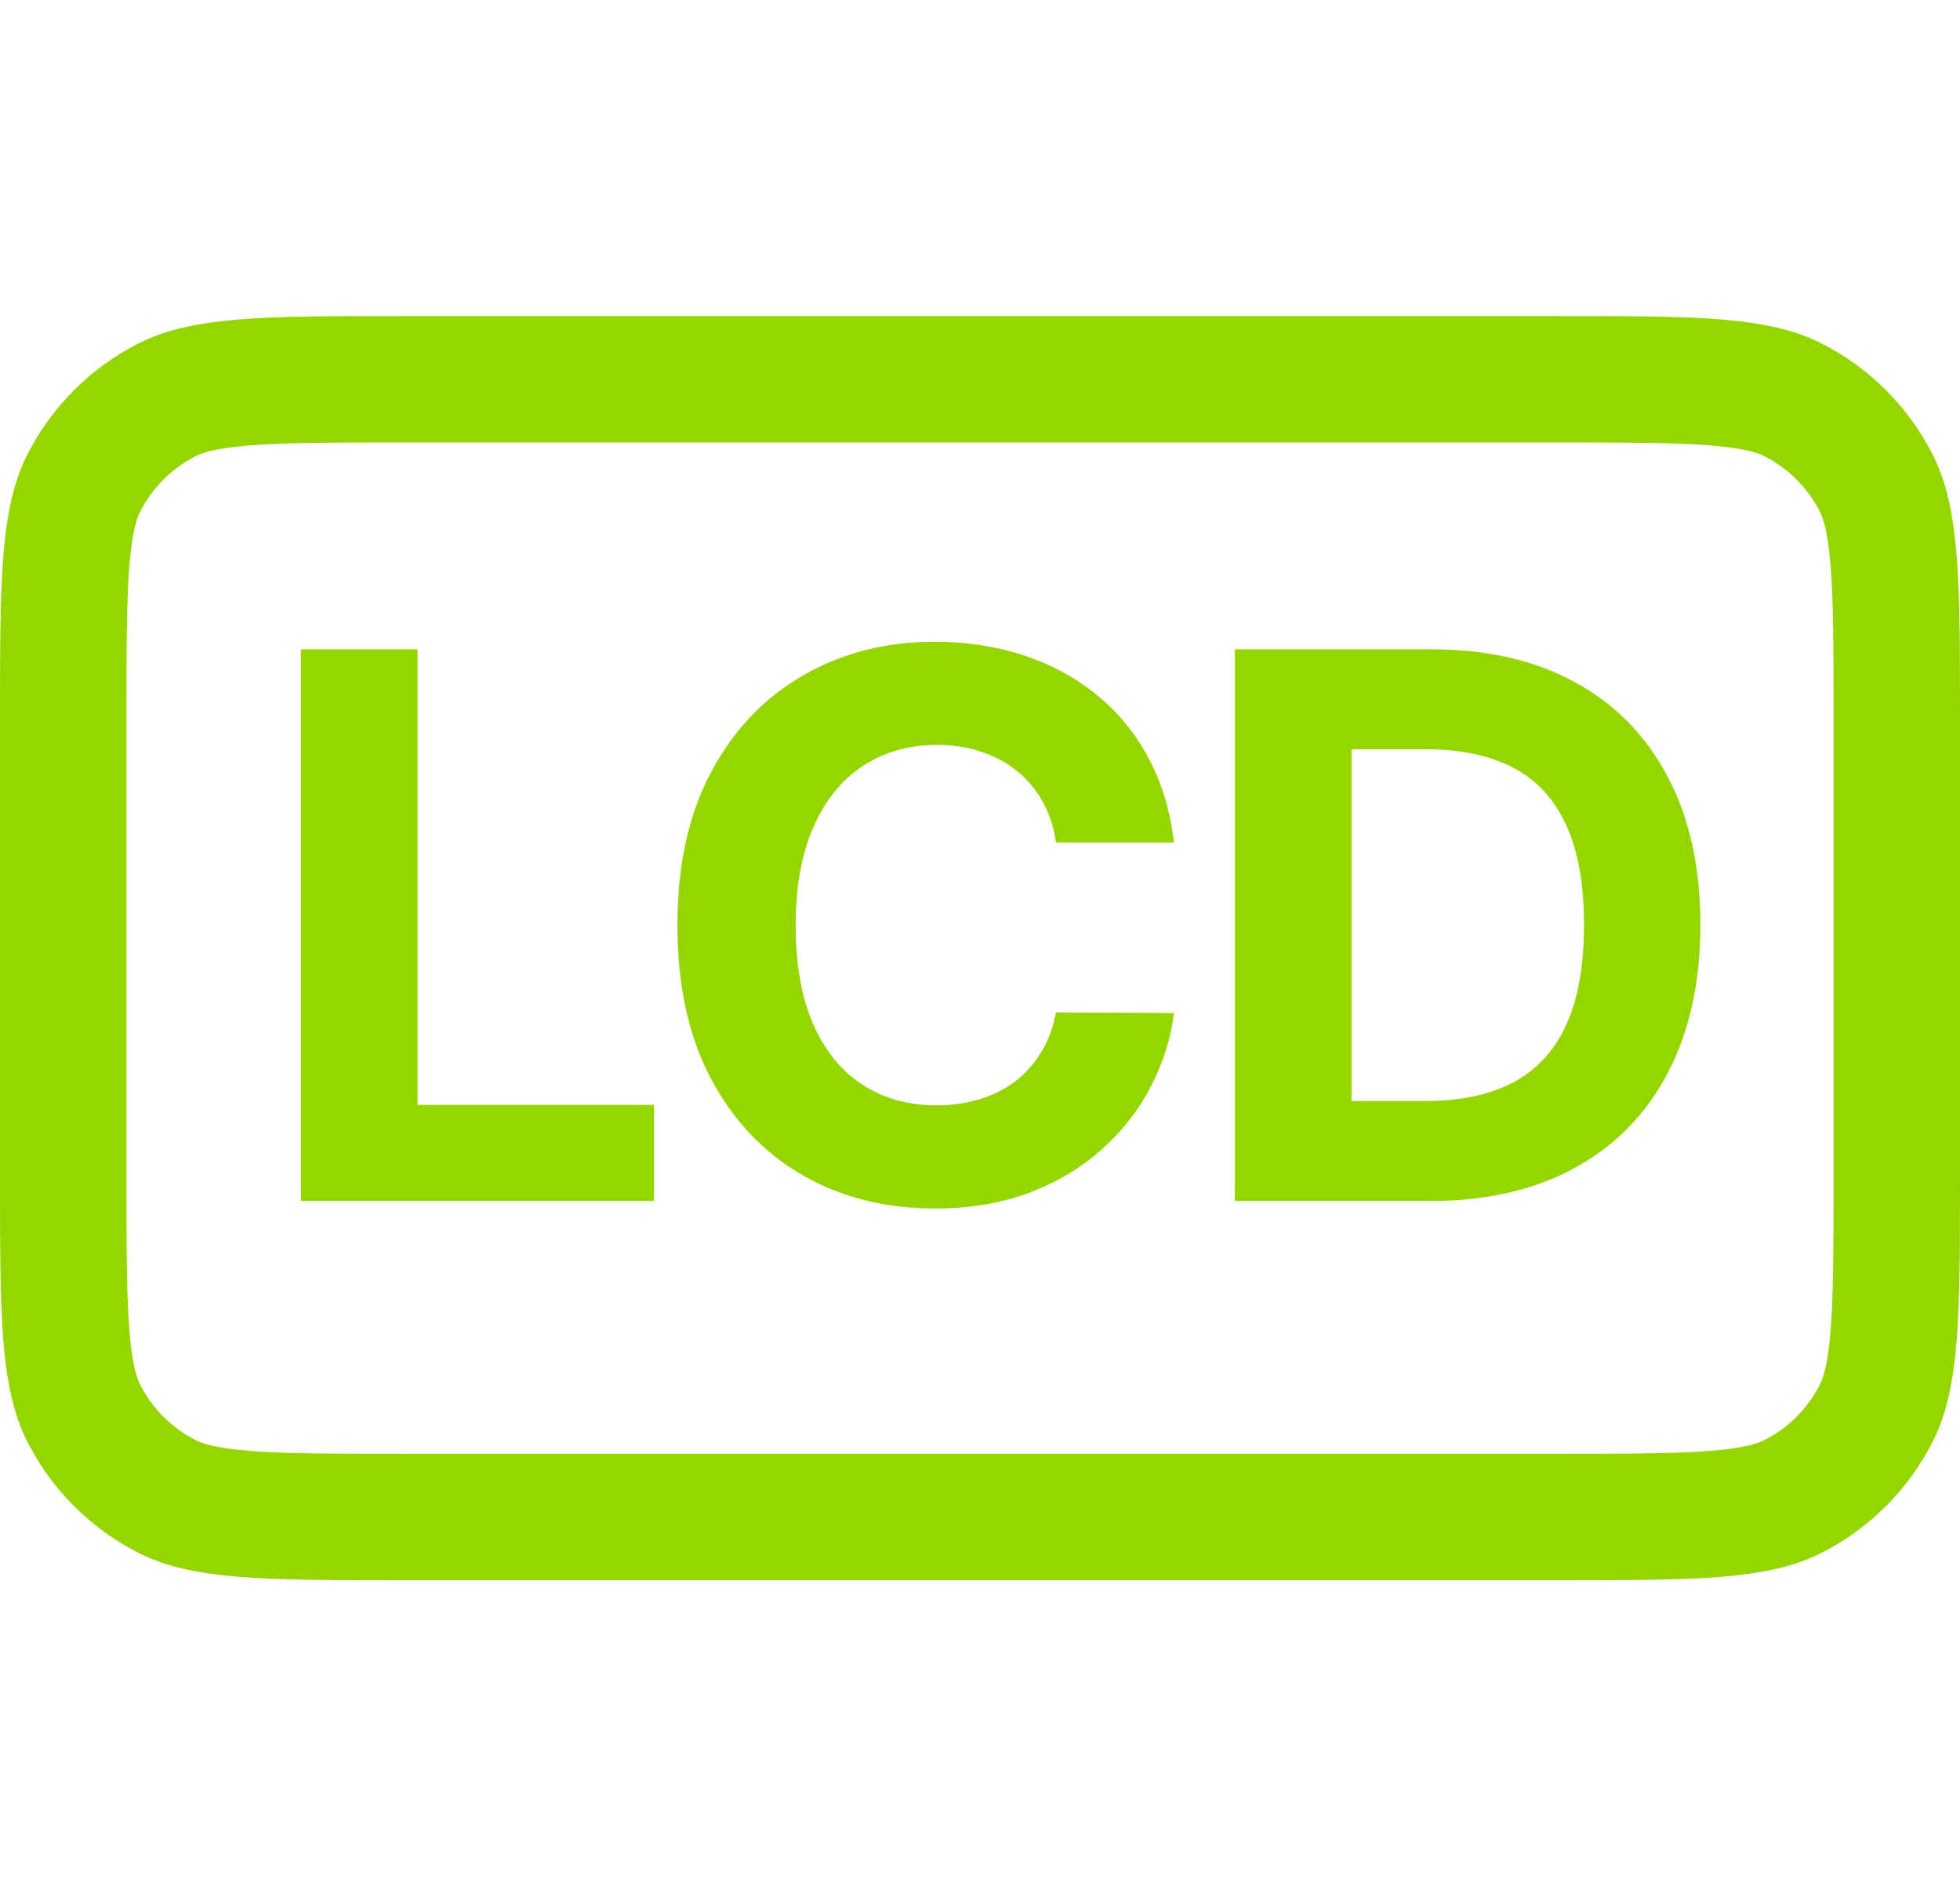 <svg width="31" height="30" viewBox="0 0 31 30" fill="none" xmlns="http://www.w3.org/2000/svg">
<path d="M4.759 19V10.273H6.604V17.479H10.345V19H4.759Z" fill="#95D600"/>
<path d="M18.568 13.328H16.701C16.667 13.087 16.597 12.872 16.492 12.685C16.387 12.494 16.252 12.332 16.087 12.199C15.923 12.065 15.732 11.963 15.516 11.892C15.303 11.821 15.072 11.785 14.822 11.785C14.37 11.785 13.977 11.898 13.641 12.122C13.306 12.344 13.046 12.668 12.862 13.094C12.677 13.517 12.585 14.031 12.585 14.636C12.585 15.258 12.677 15.781 12.862 16.204C13.049 16.628 13.31 16.947 13.646 17.163C13.981 17.379 14.369 17.487 14.809 17.487C15.056 17.487 15.285 17.454 15.495 17.389C15.708 17.324 15.897 17.229 16.062 17.104C16.227 16.976 16.363 16.821 16.471 16.639C16.582 16.457 16.659 16.25 16.701 16.017L18.568 16.026C18.519 16.426 18.398 16.812 18.205 17.185C18.015 17.554 17.758 17.885 17.434 18.177C17.113 18.467 16.73 18.697 16.284 18.868C15.84 19.035 15.339 19.119 14.779 19.119C14.001 19.119 13.305 18.943 12.691 18.591C12.08 18.238 11.597 17.729 11.242 17.061C10.89 16.393 10.714 15.585 10.714 14.636C10.714 13.685 10.893 12.875 11.251 12.207C11.609 11.54 12.095 11.031 12.708 10.682C13.322 10.329 14.012 10.153 14.779 10.153C15.285 10.153 15.754 10.224 16.186 10.366C16.62 10.508 17.005 10.716 17.34 10.989C17.675 11.258 17.948 11.589 18.159 11.981C18.372 12.373 18.508 12.822 18.568 13.328Z" fill="#95D600"/>
<path d="M22.625 19H19.531V10.273H22.65C23.528 10.273 24.284 10.447 24.917 10.797C25.551 11.143 26.038 11.642 26.379 12.293C26.723 12.943 26.894 13.722 26.894 14.628C26.894 15.537 26.723 16.318 26.379 16.971C26.038 17.625 25.548 18.126 24.909 18.476C24.272 18.825 23.511 19 22.625 19ZM21.376 17.419H22.548C23.093 17.419 23.552 17.322 23.924 17.129C24.299 16.933 24.58 16.631 24.768 16.221C24.958 15.81 25.053 15.278 25.053 14.628C25.053 13.983 24.958 13.456 24.768 13.047C24.58 12.638 24.301 12.337 23.928 12.143C23.556 11.95 23.098 11.854 22.552 11.854H21.376V17.419Z" fill="#95D600"/>
<path d="M1 11.4C1 10.263 1.001 9.471 1.051 8.854C1.101 8.249 1.193 7.901 1.327 7.638C1.615 7.074 2.074 6.615 2.638 6.327C2.901 6.193 3.249 6.101 3.854 6.051C4.471 6.001 5.263 6 6.4 6H24.6C25.737 6 26.529 6.001 27.146 6.051C27.751 6.101 28.099 6.193 28.362 6.327C28.927 6.615 29.385 7.074 29.673 7.638C29.807 7.901 29.899 8.249 29.949 8.854C29.999 9.471 30 10.263 30 11.4V18.6C30 19.737 29.999 20.529 29.949 21.146C29.899 21.751 29.807 22.099 29.673 22.362C29.385 22.927 28.927 23.385 28.362 23.673C28.099 23.807 27.751 23.899 27.146 23.949C26.529 23.999 25.737 24 24.6 24H6.4C5.263 24 4.471 23.999 3.854 23.949C3.249 23.899 2.901 23.807 2.638 23.673C2.074 23.385 1.615 22.927 1.327 22.362C1.193 22.099 1.101 21.751 1.051 21.146C1.001 20.529 1 19.737 1 18.6V11.4Z" stroke="#95D600" stroke-width="2"/>
</svg>

